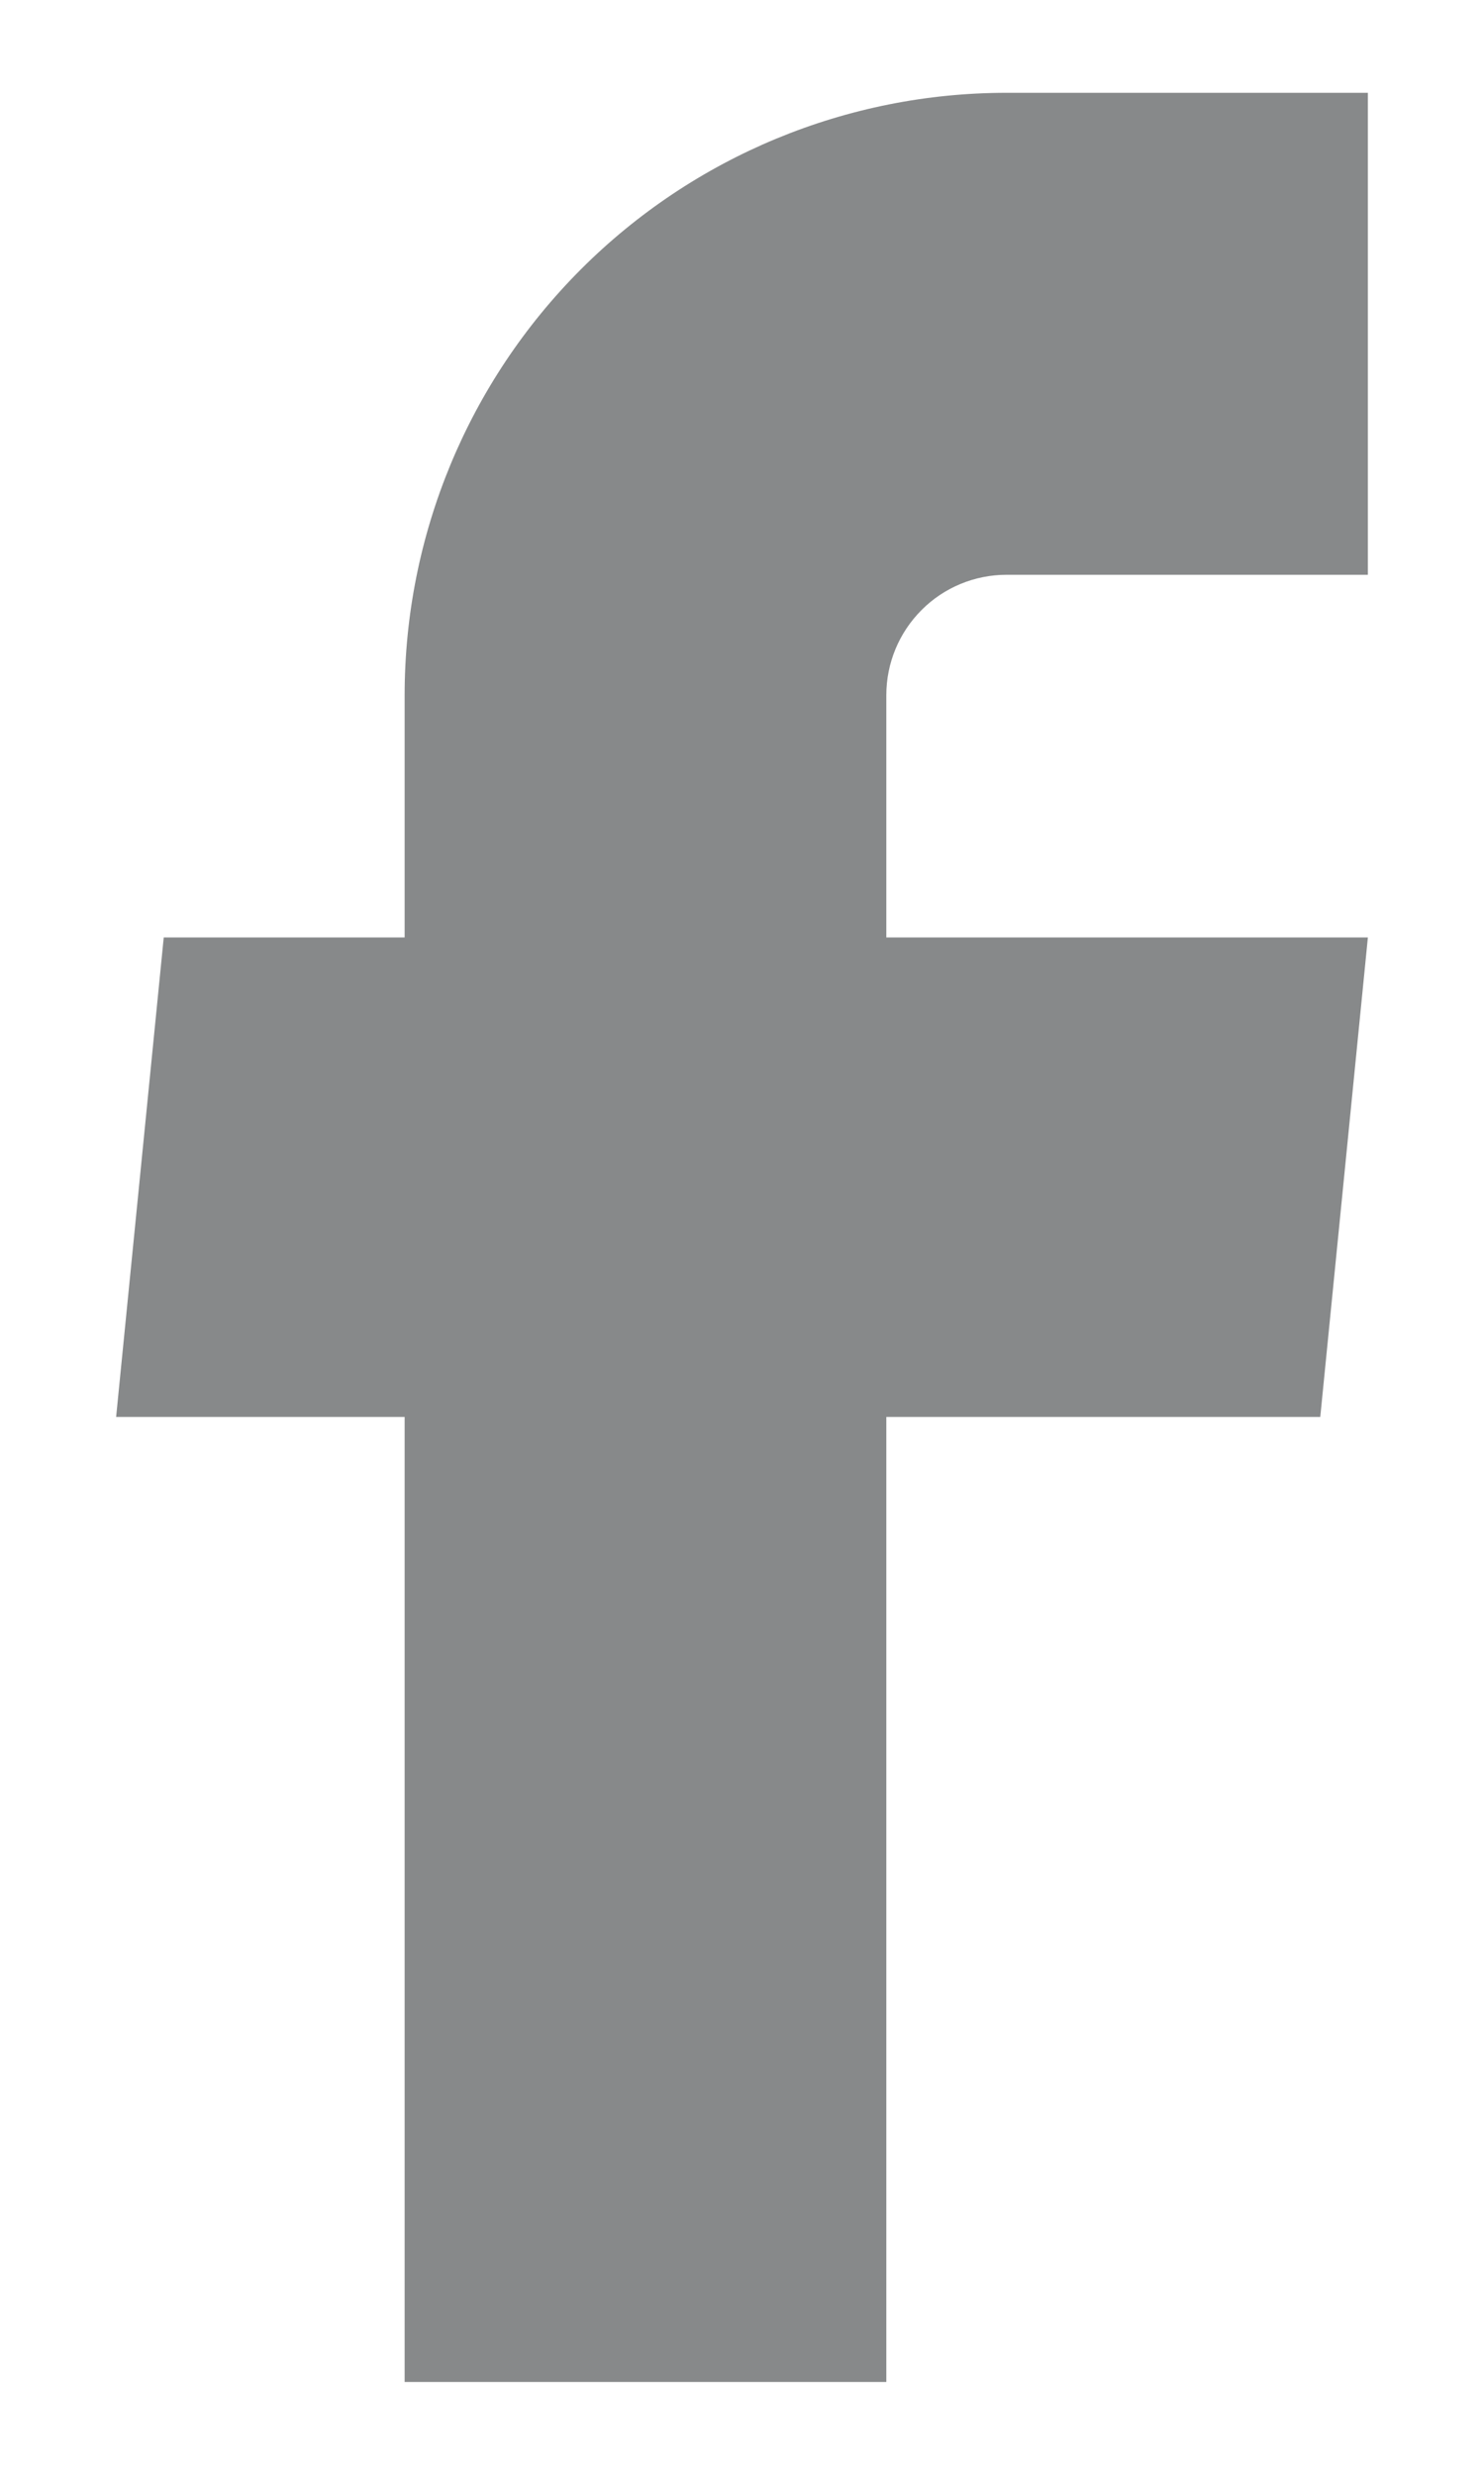 <svg width="12" height="20" viewBox="0 0 12 20" fill="none" xmlns="http://www.w3.org/2000/svg">
<path d="M3.272 19.25H7.167V11.451H10.676L11.061 7.576H7.167V5.618C7.167 5.36 7.269 5.113 7.452 4.93C7.634 4.747 7.882 4.645 8.14 4.645H11.061V0.75H8.14C6.849 0.75 5.611 1.263 4.698 2.176C3.785 3.089 3.272 4.327 3.272 5.618V7.576H1.324L0.939 11.451H3.272V19.25Z" fill="#87898A"/>
</svg>
